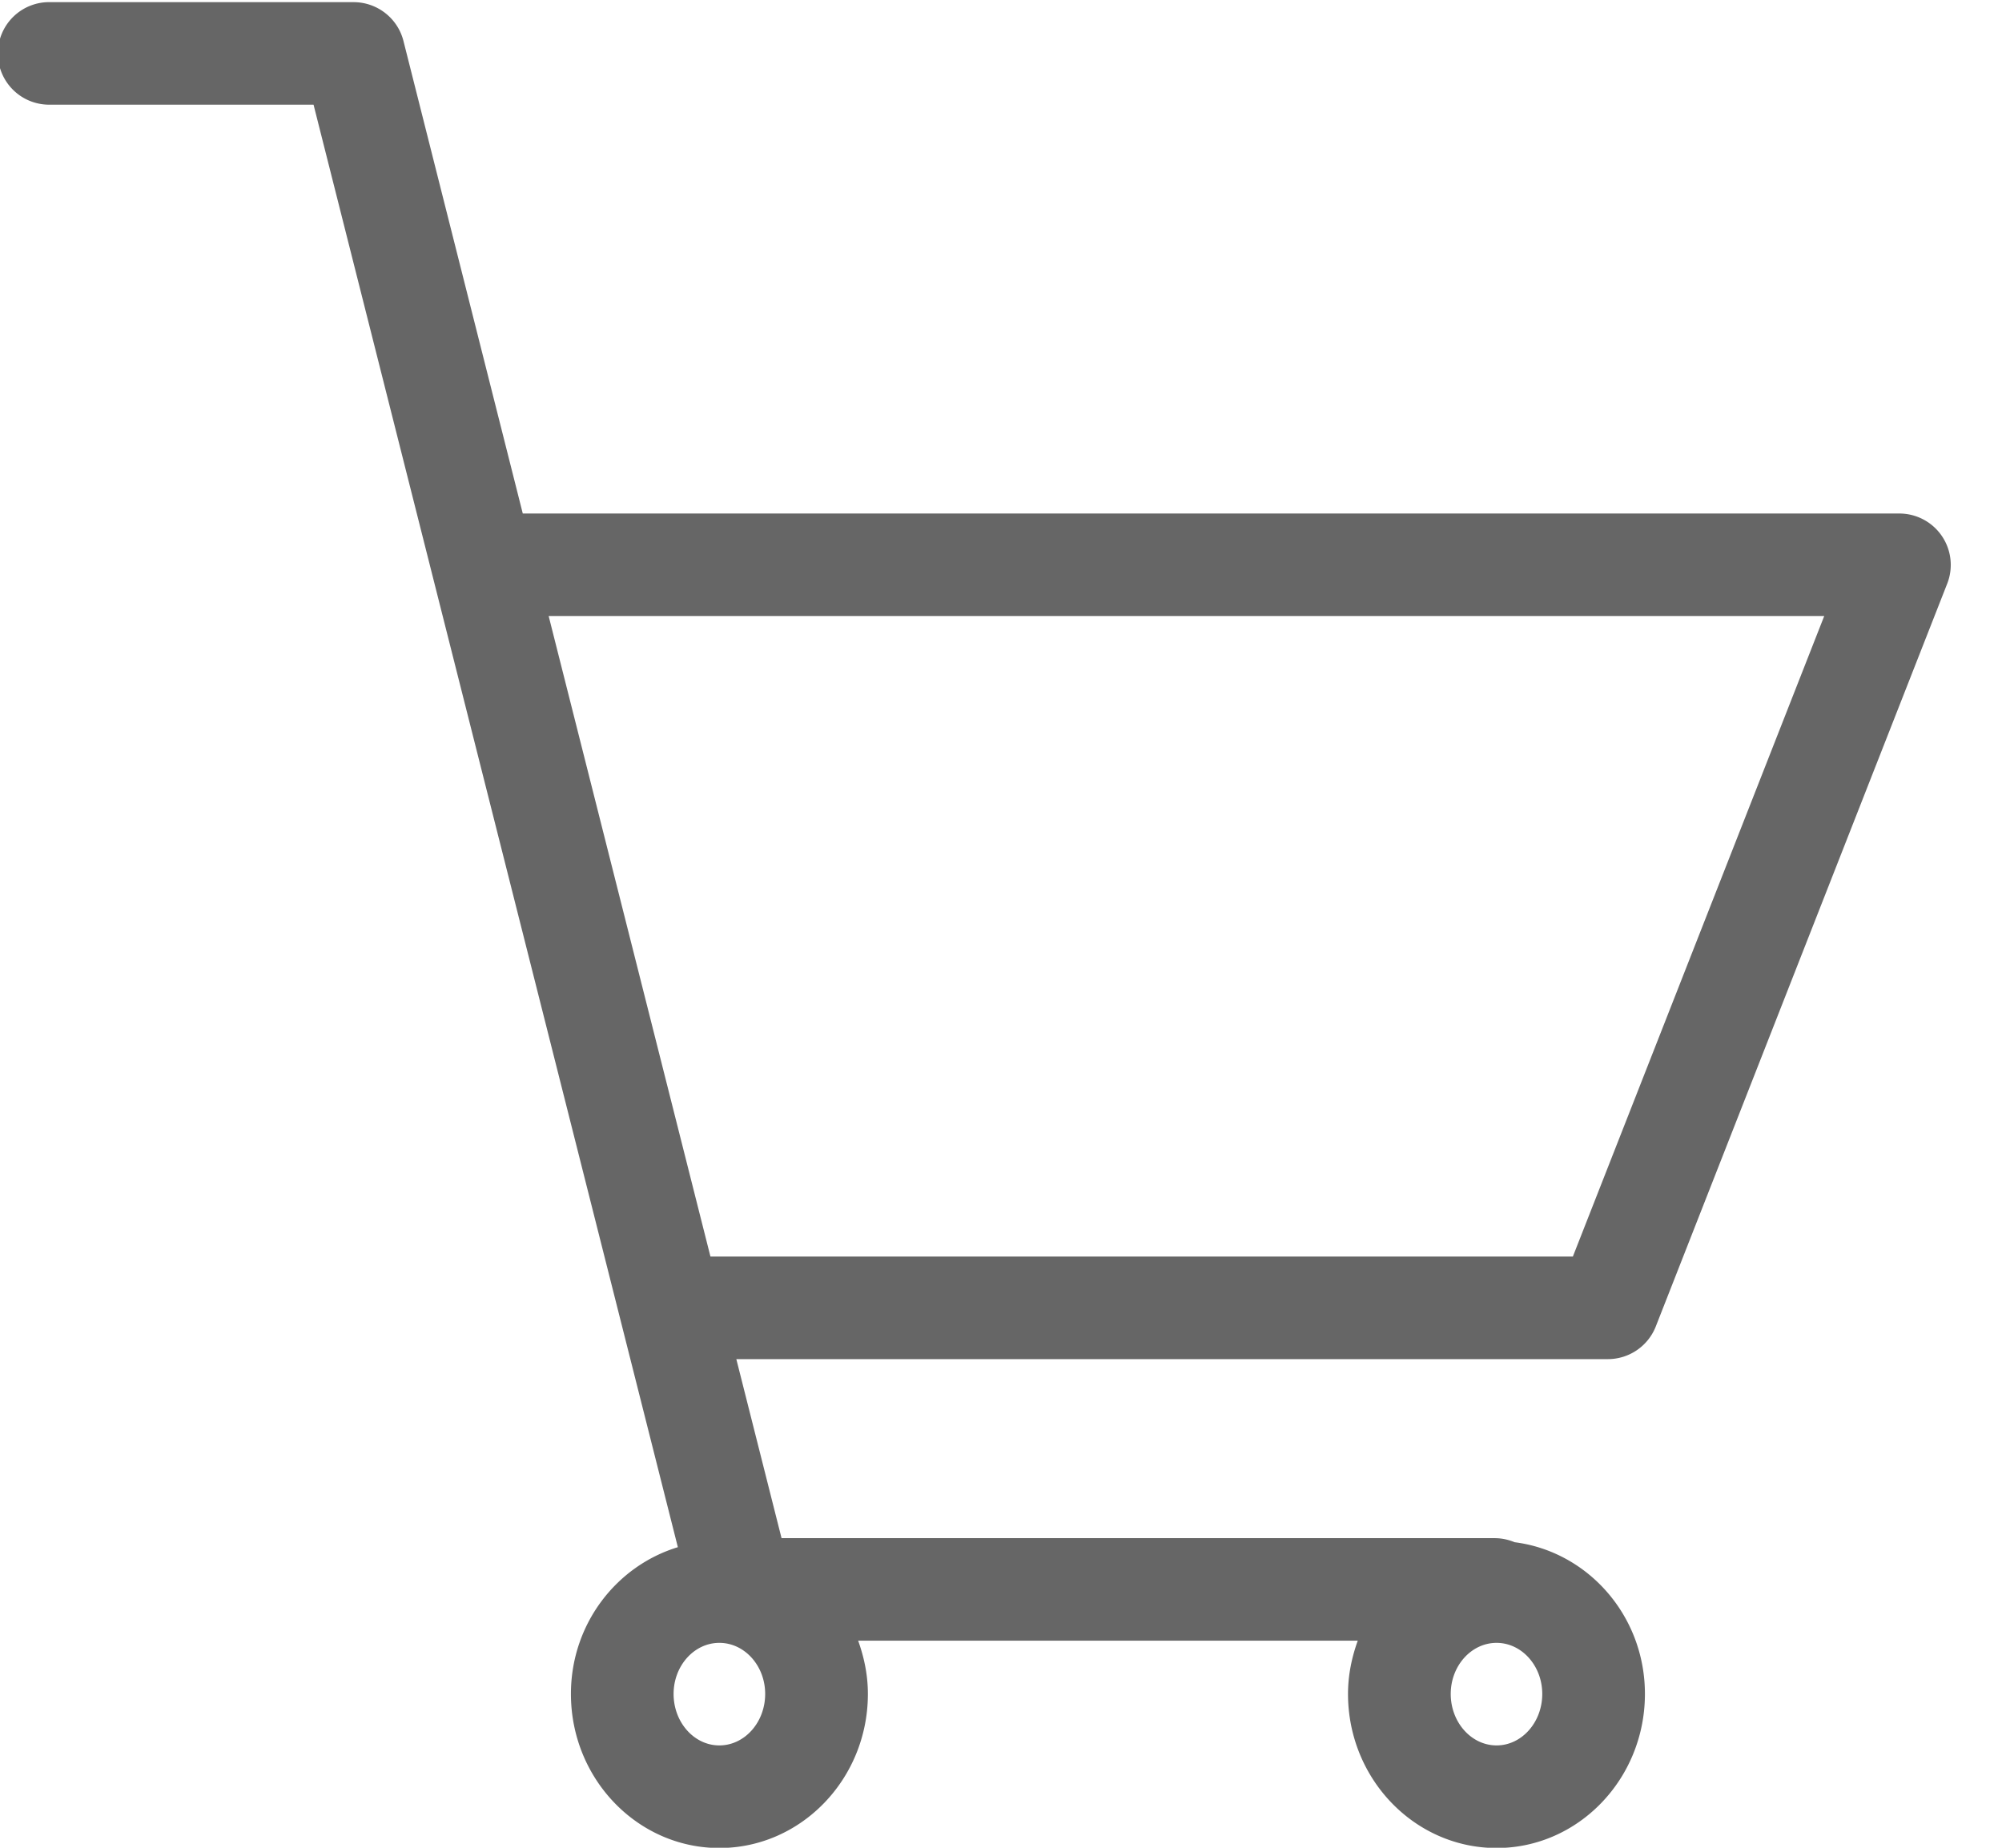 <svg xmlns="http://www.w3.org/2000/svg" width="39" height="36">
    <path fill="#666" fill-rule="evenodd" d="M37.934 11.368l-5.679 14.477a1.003 1.003 0 0 1-.932.635H14.344l.881 3.488h13.89c.139 0 .27.029.39.079 1.427.182 2.539 1.431 2.539 2.956 0 1.655-1.296 3.002-2.89 3.002-1.596 0-2.894-1.347-2.894-3.002 0-.366.073-.713.19-1.038h-9.733c.117.325.19.672.19 1.038 0 1.655-1.299 3.002-2.894 3.002-1.594 0-2.891-1.347-2.891-3.002 0-1.358.884-2.494 2.083-2.859L6.108 2.039H.989a.999.999 0 1 1 0-1.997h5.899c.458 0 .858.311.971.754l2.325 9.209h26.819a1.001 1.001 0 0 1 .931 1.363zm-8.78 22.638c.49 0 .89-.45.89-1.003 0-.548-.4-.995-.89-.995-.492 0-.893.447-.893.995 0 .553.401 1.003.893 1.003zm-15.141 0c.493 0 .893-.45.893-1.003 0-.548-.4-.995-.893-.995-.491 0-.891.447-.891.995 0 .553.4 1.003.891 1.003zm-3.325-22.004l3.152 12.48h16.8l4.897-12.48H10.688z"/>
</svg>
